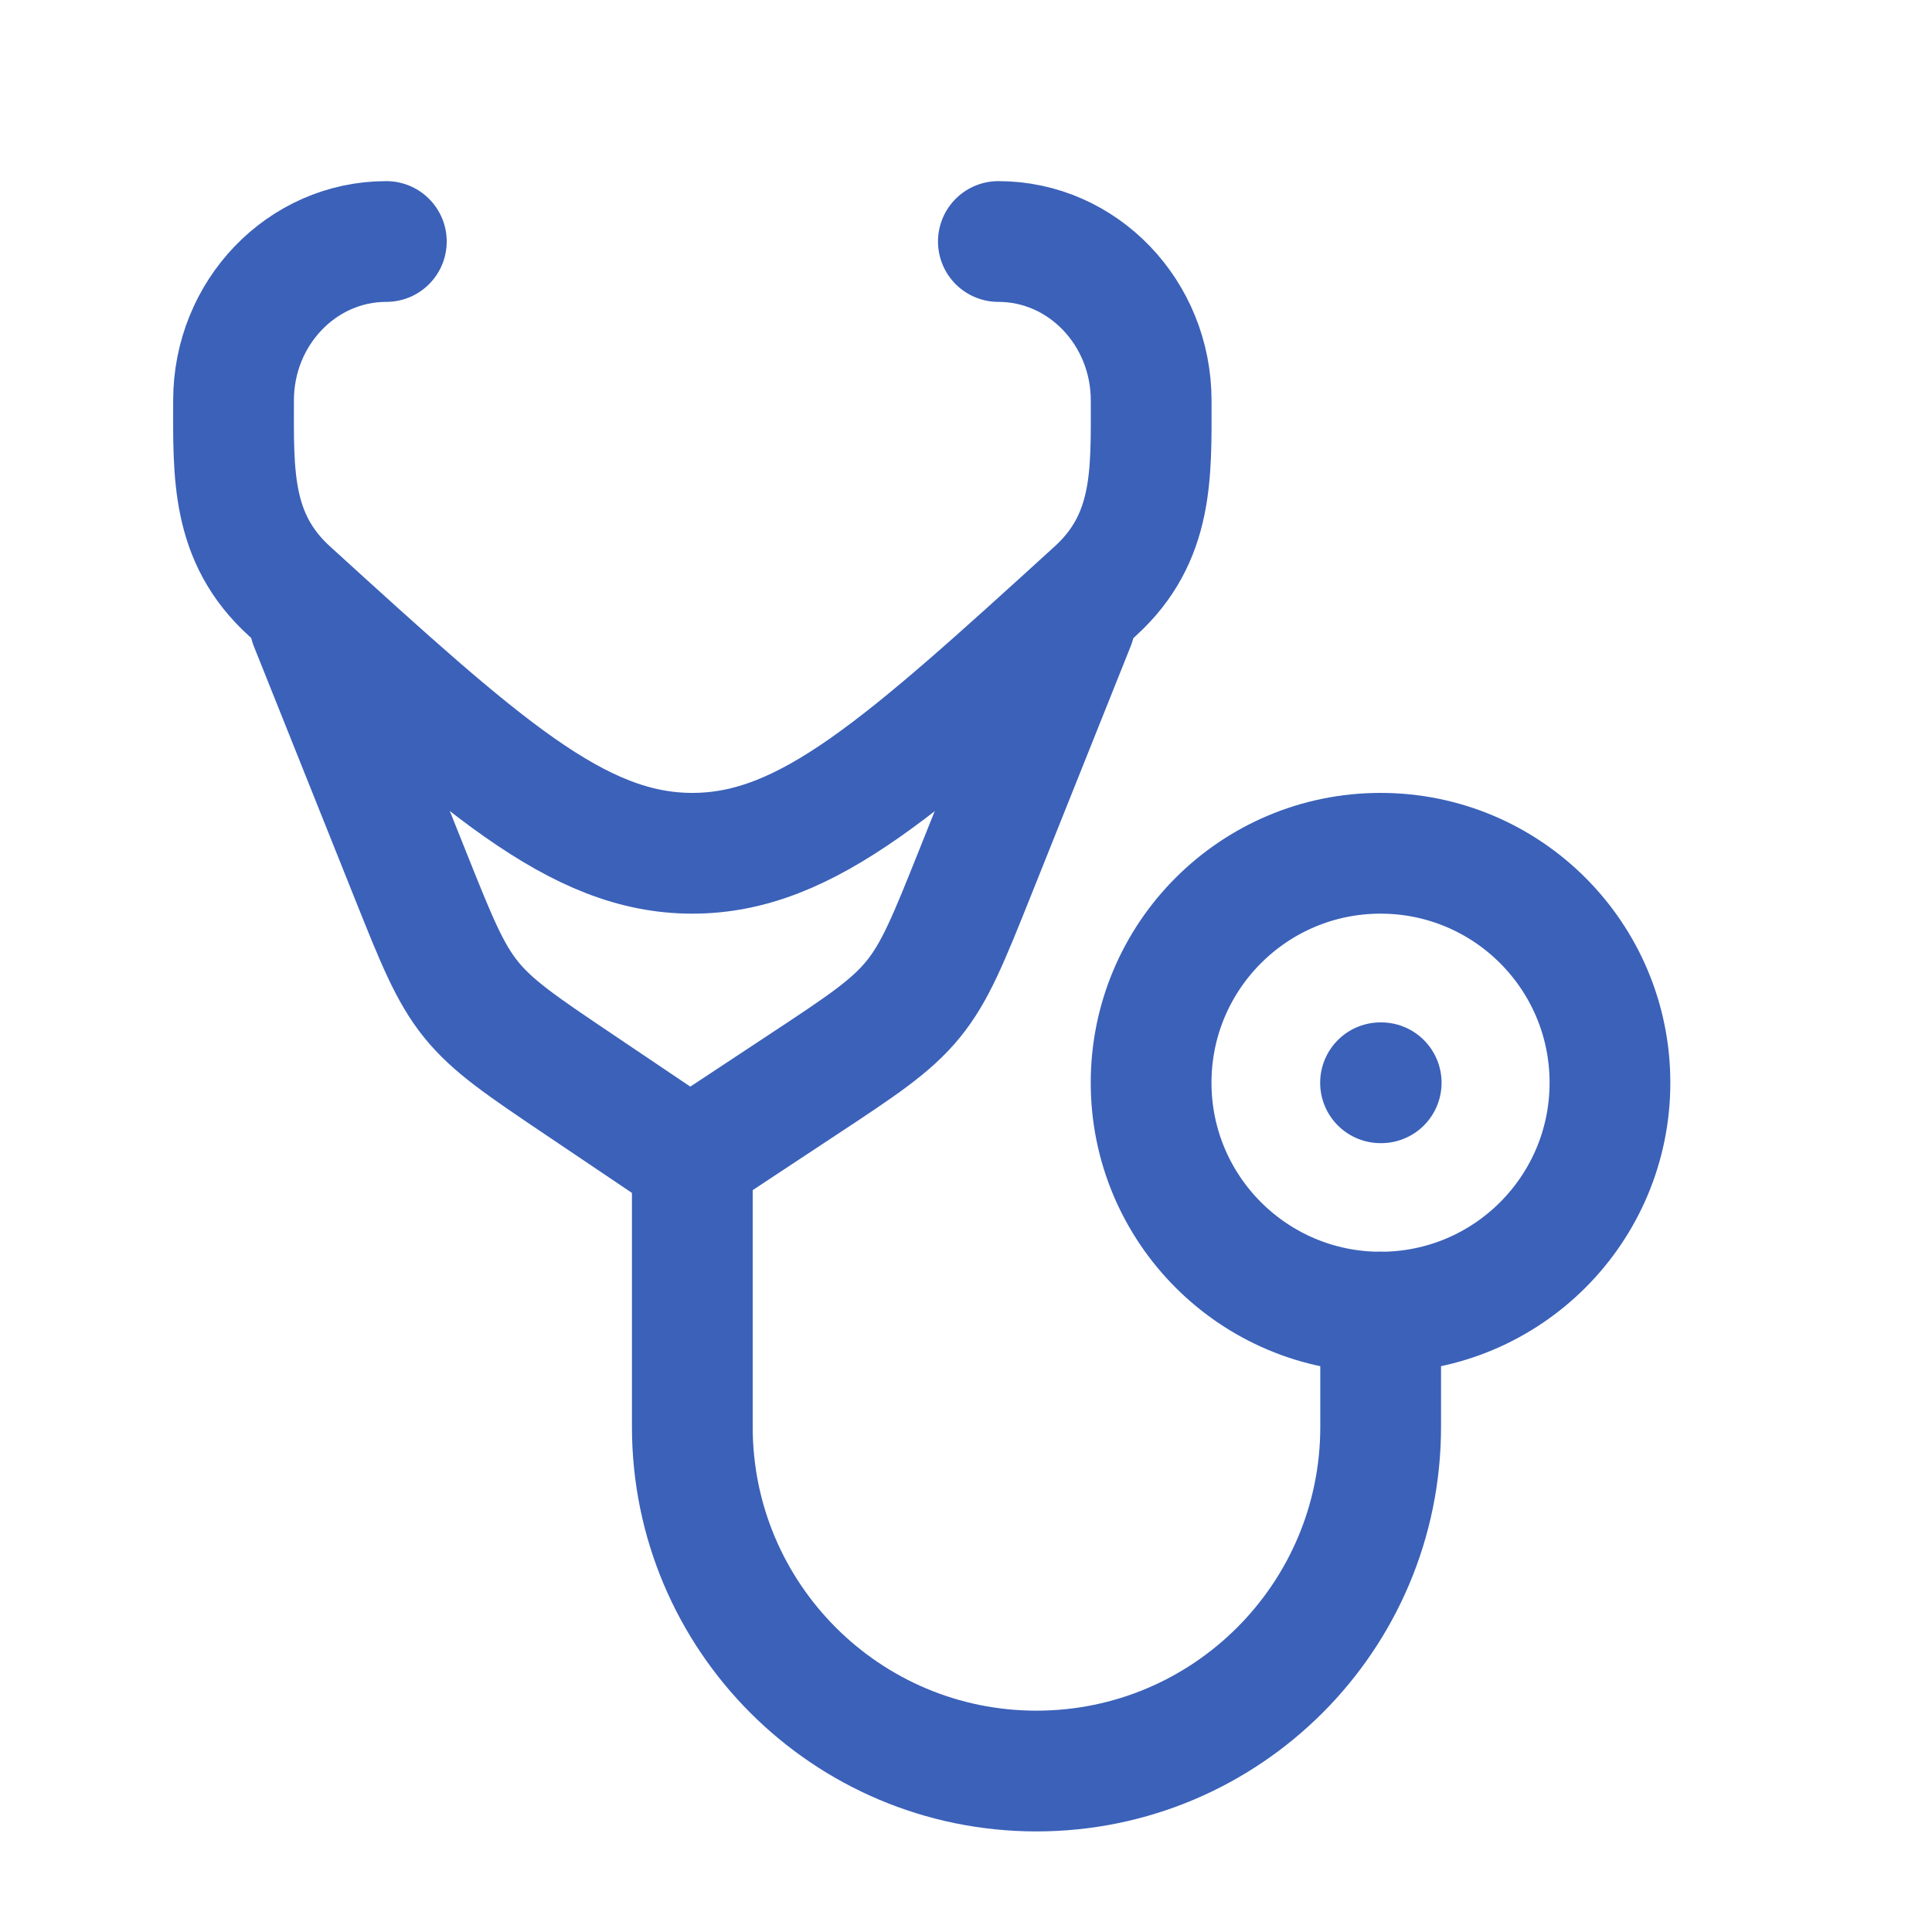 <svg width="32" height="32" viewBox="0 0 32 32" fill="none" xmlns="http://www.w3.org/2000/svg">
<path d="M16.536 4C17.934 4 19.067 5.18 19.067 6.635C19.067 7.837 19.113 8.907 18.141 9.791C14.961 12.686 13.371 14.133 11.467 14.133C9.564 14.133 7.974 12.686 4.794 9.791C3.822 8.907 3.868 7.837 3.868 6.634C3.868 5.179 5.001 4 6.399 4" stroke="#3B61B9" stroke-width="2" stroke-linecap="round" stroke-linejoin="round"/>
<path d="M11.467 19.2V23.633C11.467 26.781 14.019 29.334 17.167 29.334C20.315 29.334 22.868 26.781 22.868 23.633V21.733" stroke="#3B61B9" stroke-width="2" stroke-linecap="round" stroke-linejoin="round"/>
<path d="M17.799 10.333L16.15 14.457C15.711 15.553 15.492 16.101 15.125 16.551C14.758 17.002 14.265 17.327 13.28 17.977L11.428 19.2L9.608 17.974C8.644 17.325 8.163 17.001 7.803 16.556C7.444 16.111 7.228 15.571 6.797 14.493L5.133 10.333" stroke="#3B61B9" stroke-width="2" stroke-linecap="round" stroke-linejoin="round"/>
<path d="M26.666 17.933C26.666 20.032 24.965 21.733 22.866 21.733C20.768 21.733 19.066 20.032 19.066 17.933C19.066 15.834 20.768 14.133 22.866 14.133C24.965 14.133 26.666 15.834 26.666 17.933Z" stroke="#3B61B9" stroke-width="2"/>
<path d="M22.877 17.934L22.866 17.934" stroke="#3B61B9" stroke-width="2" stroke-linecap="round" stroke-linejoin="round"/>
</svg>
